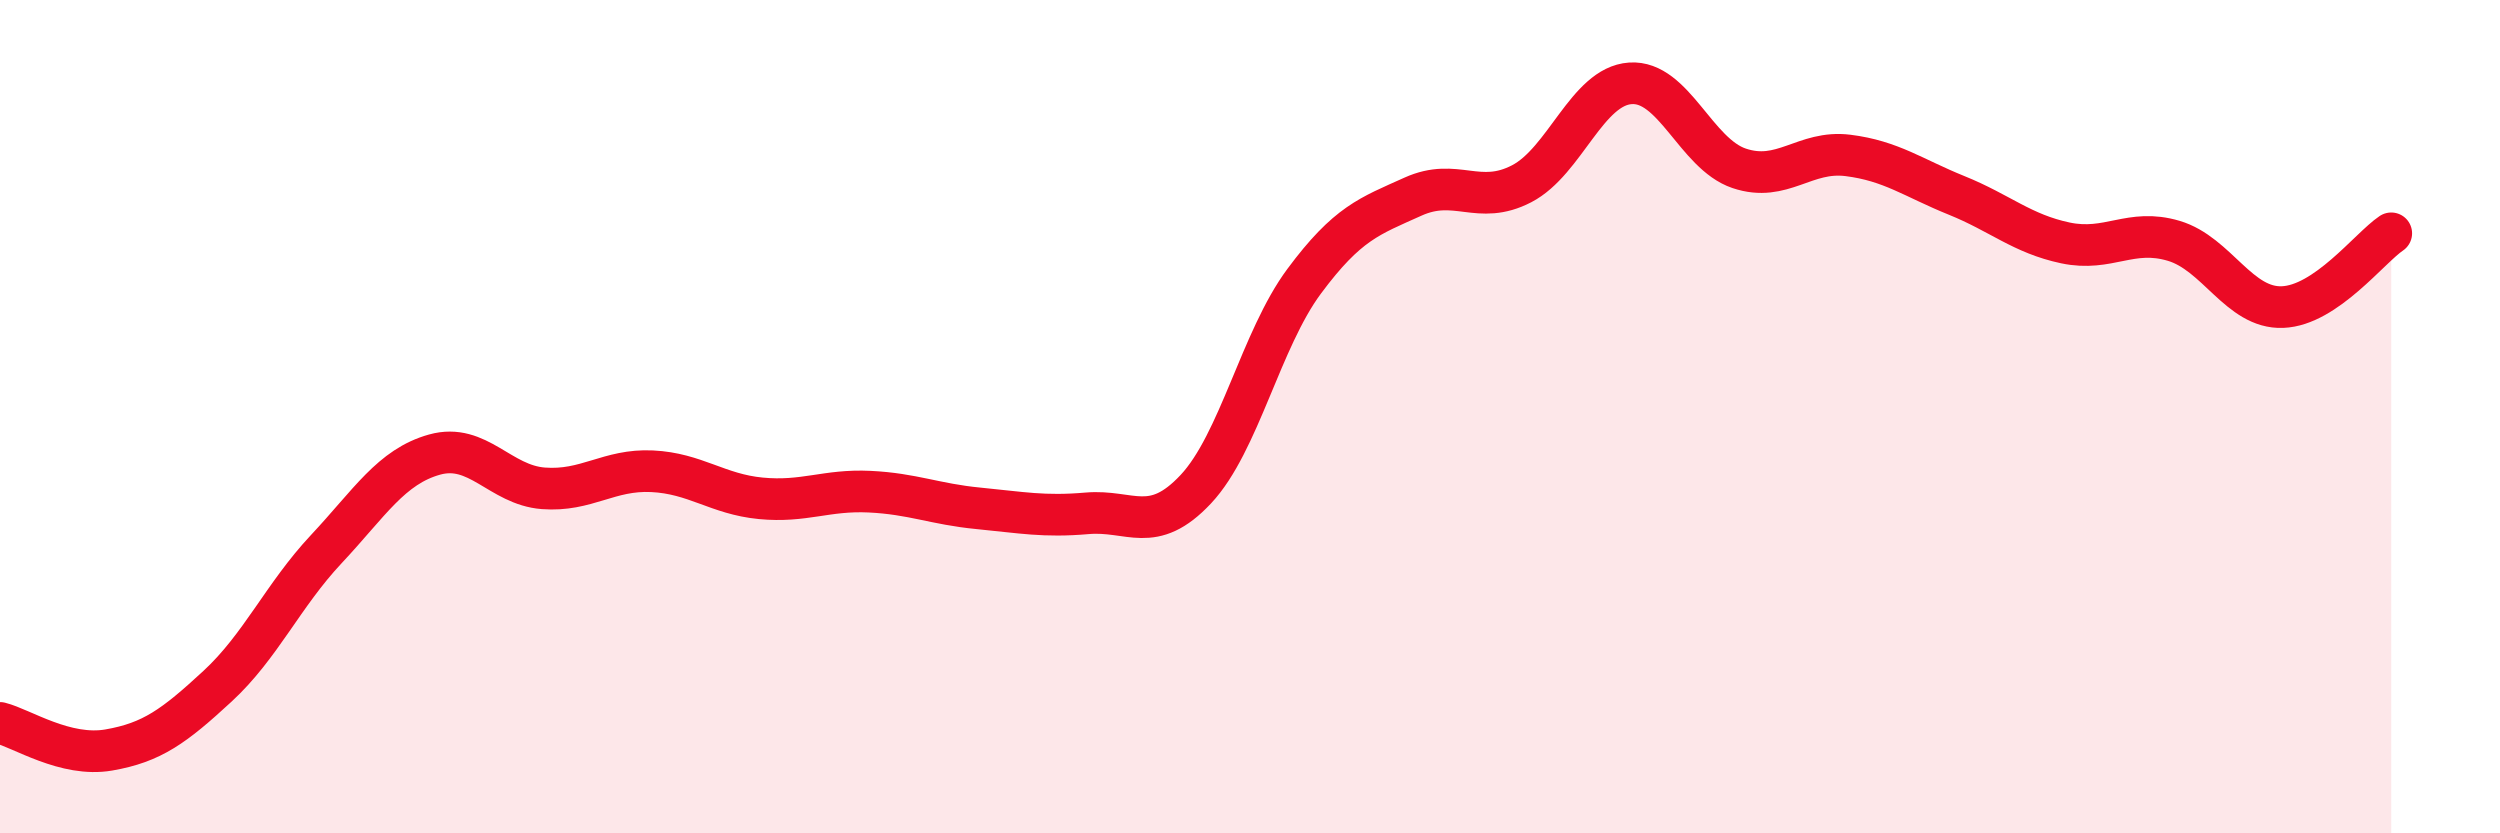 
    <svg width="60" height="20" viewBox="0 0 60 20" xmlns="http://www.w3.org/2000/svg">
      <path
        d="M 0,17.35 C 0.52,17.48 1.57,18.18 2.61,18 C 3.65,17.82 4.18,17.43 5.22,16.47 C 6.26,15.51 6.79,14.29 7.83,13.18 C 8.87,12.07 9.39,11.2 10.43,10.91 C 11.47,10.62 12,11.64 13.04,11.72 C 14.08,11.8 14.61,11.26 15.65,11.31 C 16.69,11.36 17.22,11.86 18.26,11.96 C 19.3,12.06 19.83,11.75 20.87,11.8 C 21.91,11.85 22.44,12.1 23.48,12.2 C 24.52,12.3 25.05,12.41 26.09,12.32 C 27.13,12.23 27.66,12.85 28.7,11.74 C 29.74,10.63 30.26,8.15 31.3,6.75 C 32.34,5.35 32.87,5.19 33.91,4.72 C 34.95,4.25 35.48,4.95 36.52,4.41 C 37.56,3.87 38.09,2.07 39.13,2 C 40.17,1.93 40.7,3.69 41.74,4.04 C 42.78,4.39 43.31,3.6 44.35,3.73 C 45.39,3.86 45.92,4.27 46.96,4.69 C 48,5.11 48.53,5.61 49.57,5.83 C 50.61,6.05 51.13,5.47 52.17,5.78 C 53.21,6.09 53.74,7.41 54.78,7.37 C 55.82,7.33 56.87,5.95 57.39,5.6L57.39 20L0 20Z"
        fill="#EB0A25"
        opacity="0.1"
        stroke-linecap="round"
        stroke-linejoin="round"
      />
      <path
        d="M 0,17.35 C 0.52,17.48 1.57,18.18 2.61,18 C 3.65,17.82 4.18,17.43 5.22,16.47 C 6.26,15.51 6.79,14.29 7.83,13.18 C 8.87,12.07 9.39,11.2 10.43,10.91 C 11.47,10.62 12,11.64 13.04,11.72 C 14.08,11.8 14.61,11.26 15.65,11.31 C 16.69,11.36 17.22,11.86 18.26,11.96 C 19.3,12.06 19.83,11.75 20.87,11.8 C 21.91,11.85 22.44,12.1 23.48,12.2 C 24.52,12.3 25.05,12.41 26.09,12.32 C 27.13,12.23 27.66,12.85 28.7,11.74 C 29.74,10.63 30.26,8.15 31.3,6.75 C 32.34,5.35 32.87,5.19 33.91,4.72 C 34.95,4.25 35.48,4.95 36.52,4.41 C 37.56,3.87 38.09,2.07 39.13,2 C 40.17,1.93 40.7,3.69 41.74,4.04 C 42.78,4.39 43.31,3.6 44.35,3.73 C 45.39,3.86 45.92,4.27 46.96,4.69 C 48,5.11 48.53,5.61 49.57,5.83 C 50.61,6.05 51.13,5.47 52.17,5.78 C 53.21,6.09 53.74,7.41 54.78,7.37 C 55.82,7.33 56.87,5.95 57.39,5.6"
        stroke="#EB0A25"
        stroke-width="1"
        fill="none"
        stroke-linecap="round"
        stroke-linejoin="round"
      />
    </svg>
  